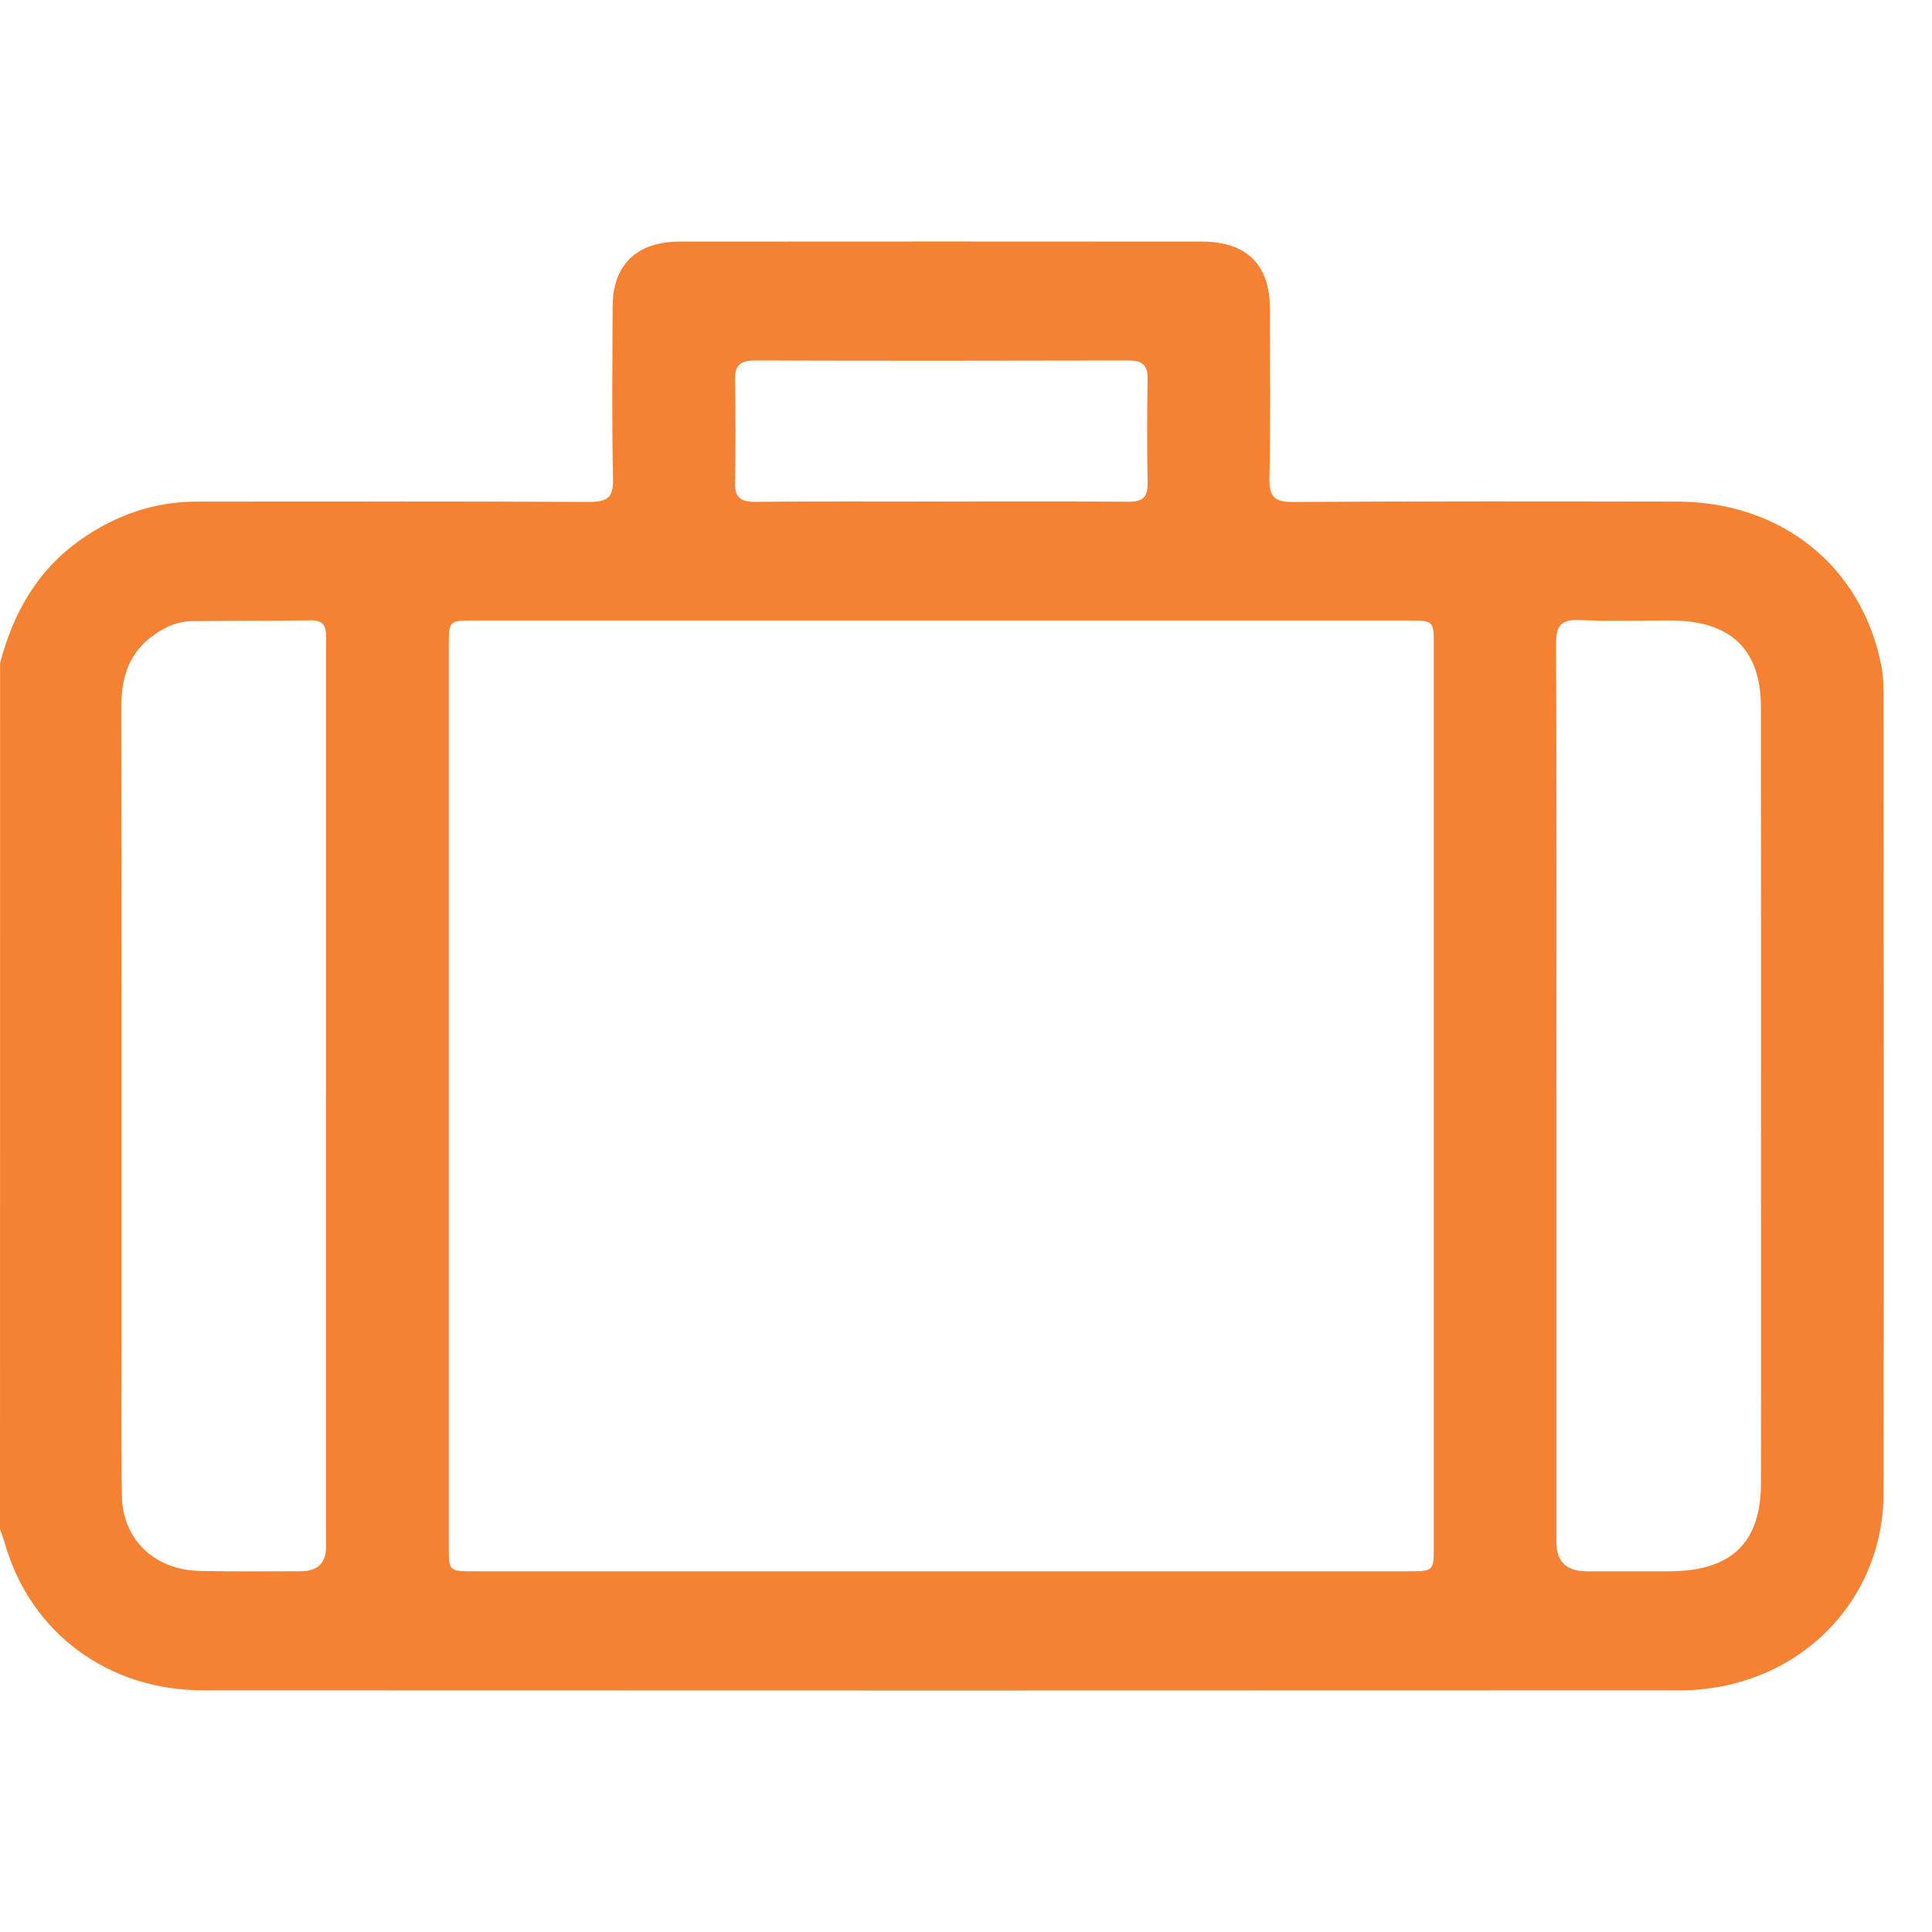 <svg xmlns="http://www.w3.org/2000/svg" fill="none" viewBox="0 0 40 40" height="40" width="40">
<path fill="#F58232" d="M0.002 13.729C0.271 12.698 0.768 11.807 1.676 11.17C2.395 10.665 3.193 10.385 4.086 10.385C6.788 10.385 9.49 10.378 12.192 10.392C12.568 10.393 12.7 10.308 12.692 9.923C12.667 8.731 12.679 7.538 12.684 6.346C12.688 5.479 13.18 5.003 14.077 5.002C17.68 4.999 21.282 4.999 24.886 5.002C25.803 5.002 26.288 5.477 26.291 6.37C26.295 7.55 26.306 8.731 26.283 9.911C26.277 10.279 26.377 10.395 26.77 10.393C29.421 10.376 32.072 10.381 34.723 10.385C36.89 10.388 38.559 11.734 38.954 13.798C38.995 14.014 38.997 14.238 38.997 14.459C38.999 19.943 39.003 25.426 38.997 30.91C38.995 33.216 37.158 34.996 34.769 34.997C24.582 35.002 14.395 35.001 4.208 34.997C2.237 34.997 0.634 33.804 0.106 31.97C0.075 31.864 0.035 31.76 0 31.655C0.002 25.68 0.002 19.704 0.002 13.729ZM19.486 32.532C22.708 32.532 25.93 32.532 29.152 32.532C29.682 32.532 29.685 32.53 29.685 32.023C29.685 25.803 29.685 19.582 29.685 13.362C29.685 12.849 29.682 12.847 29.156 12.847C22.712 12.847 16.269 12.847 9.825 12.847C9.295 12.847 9.293 12.848 9.292 13.358C9.292 19.579 9.292 25.8 9.292 32.02C9.292 32.53 9.294 32.532 9.821 32.532C13.043 32.532 16.265 32.532 19.487 32.532H19.486ZM6.751 22.703C6.751 21.303 6.751 19.902 6.751 18.501C6.751 16.757 6.751 15.011 6.751 13.267C6.751 13.051 6.772 12.839 6.439 12.844C5.615 12.856 4.79 12.848 3.967 12.861C3.639 12.867 3.358 13.009 3.105 13.209C2.617 13.596 2.509 14.113 2.51 14.694C2.518 19.068 2.514 23.443 2.515 27.817C2.515 28.874 2.502 29.931 2.525 30.987C2.544 31.88 3.206 32.504 4.128 32.524C4.825 32.54 5.523 32.531 6.22 32.531C6.572 32.531 6.749 32.364 6.75 32.03C6.75 28.921 6.75 25.813 6.75 22.703H6.751ZM32.225 22.651C32.225 25.747 32.225 28.844 32.225 31.94C32.225 32.334 32.435 32.531 32.853 32.532C33.423 32.532 33.994 32.533 34.564 32.532C35.847 32.528 36.456 31.945 36.459 30.71C36.463 28.683 36.46 26.654 36.46 24.627C36.46 21.297 36.462 17.967 36.458 14.637C36.457 13.448 35.837 12.854 34.606 12.847C33.972 12.843 33.337 12.867 32.705 12.838C32.31 12.821 32.216 12.961 32.217 13.326C32.23 16.435 32.224 19.544 32.224 22.653L32.225 22.651ZM19.481 10.383C20.774 10.383 22.067 10.377 23.36 10.388C23.657 10.391 23.765 10.291 23.76 10.004C23.747 9.28 23.748 8.555 23.759 7.83C23.763 7.56 23.649 7.464 23.375 7.464C20.789 7.47 18.204 7.471 15.618 7.464C15.321 7.464 15.214 7.571 15.219 7.854C15.23 8.567 15.233 9.279 15.218 9.992C15.211 10.301 15.333 10.393 15.643 10.39C16.924 10.377 18.203 10.384 19.483 10.384L19.481 10.383Z"></path>
</svg>
